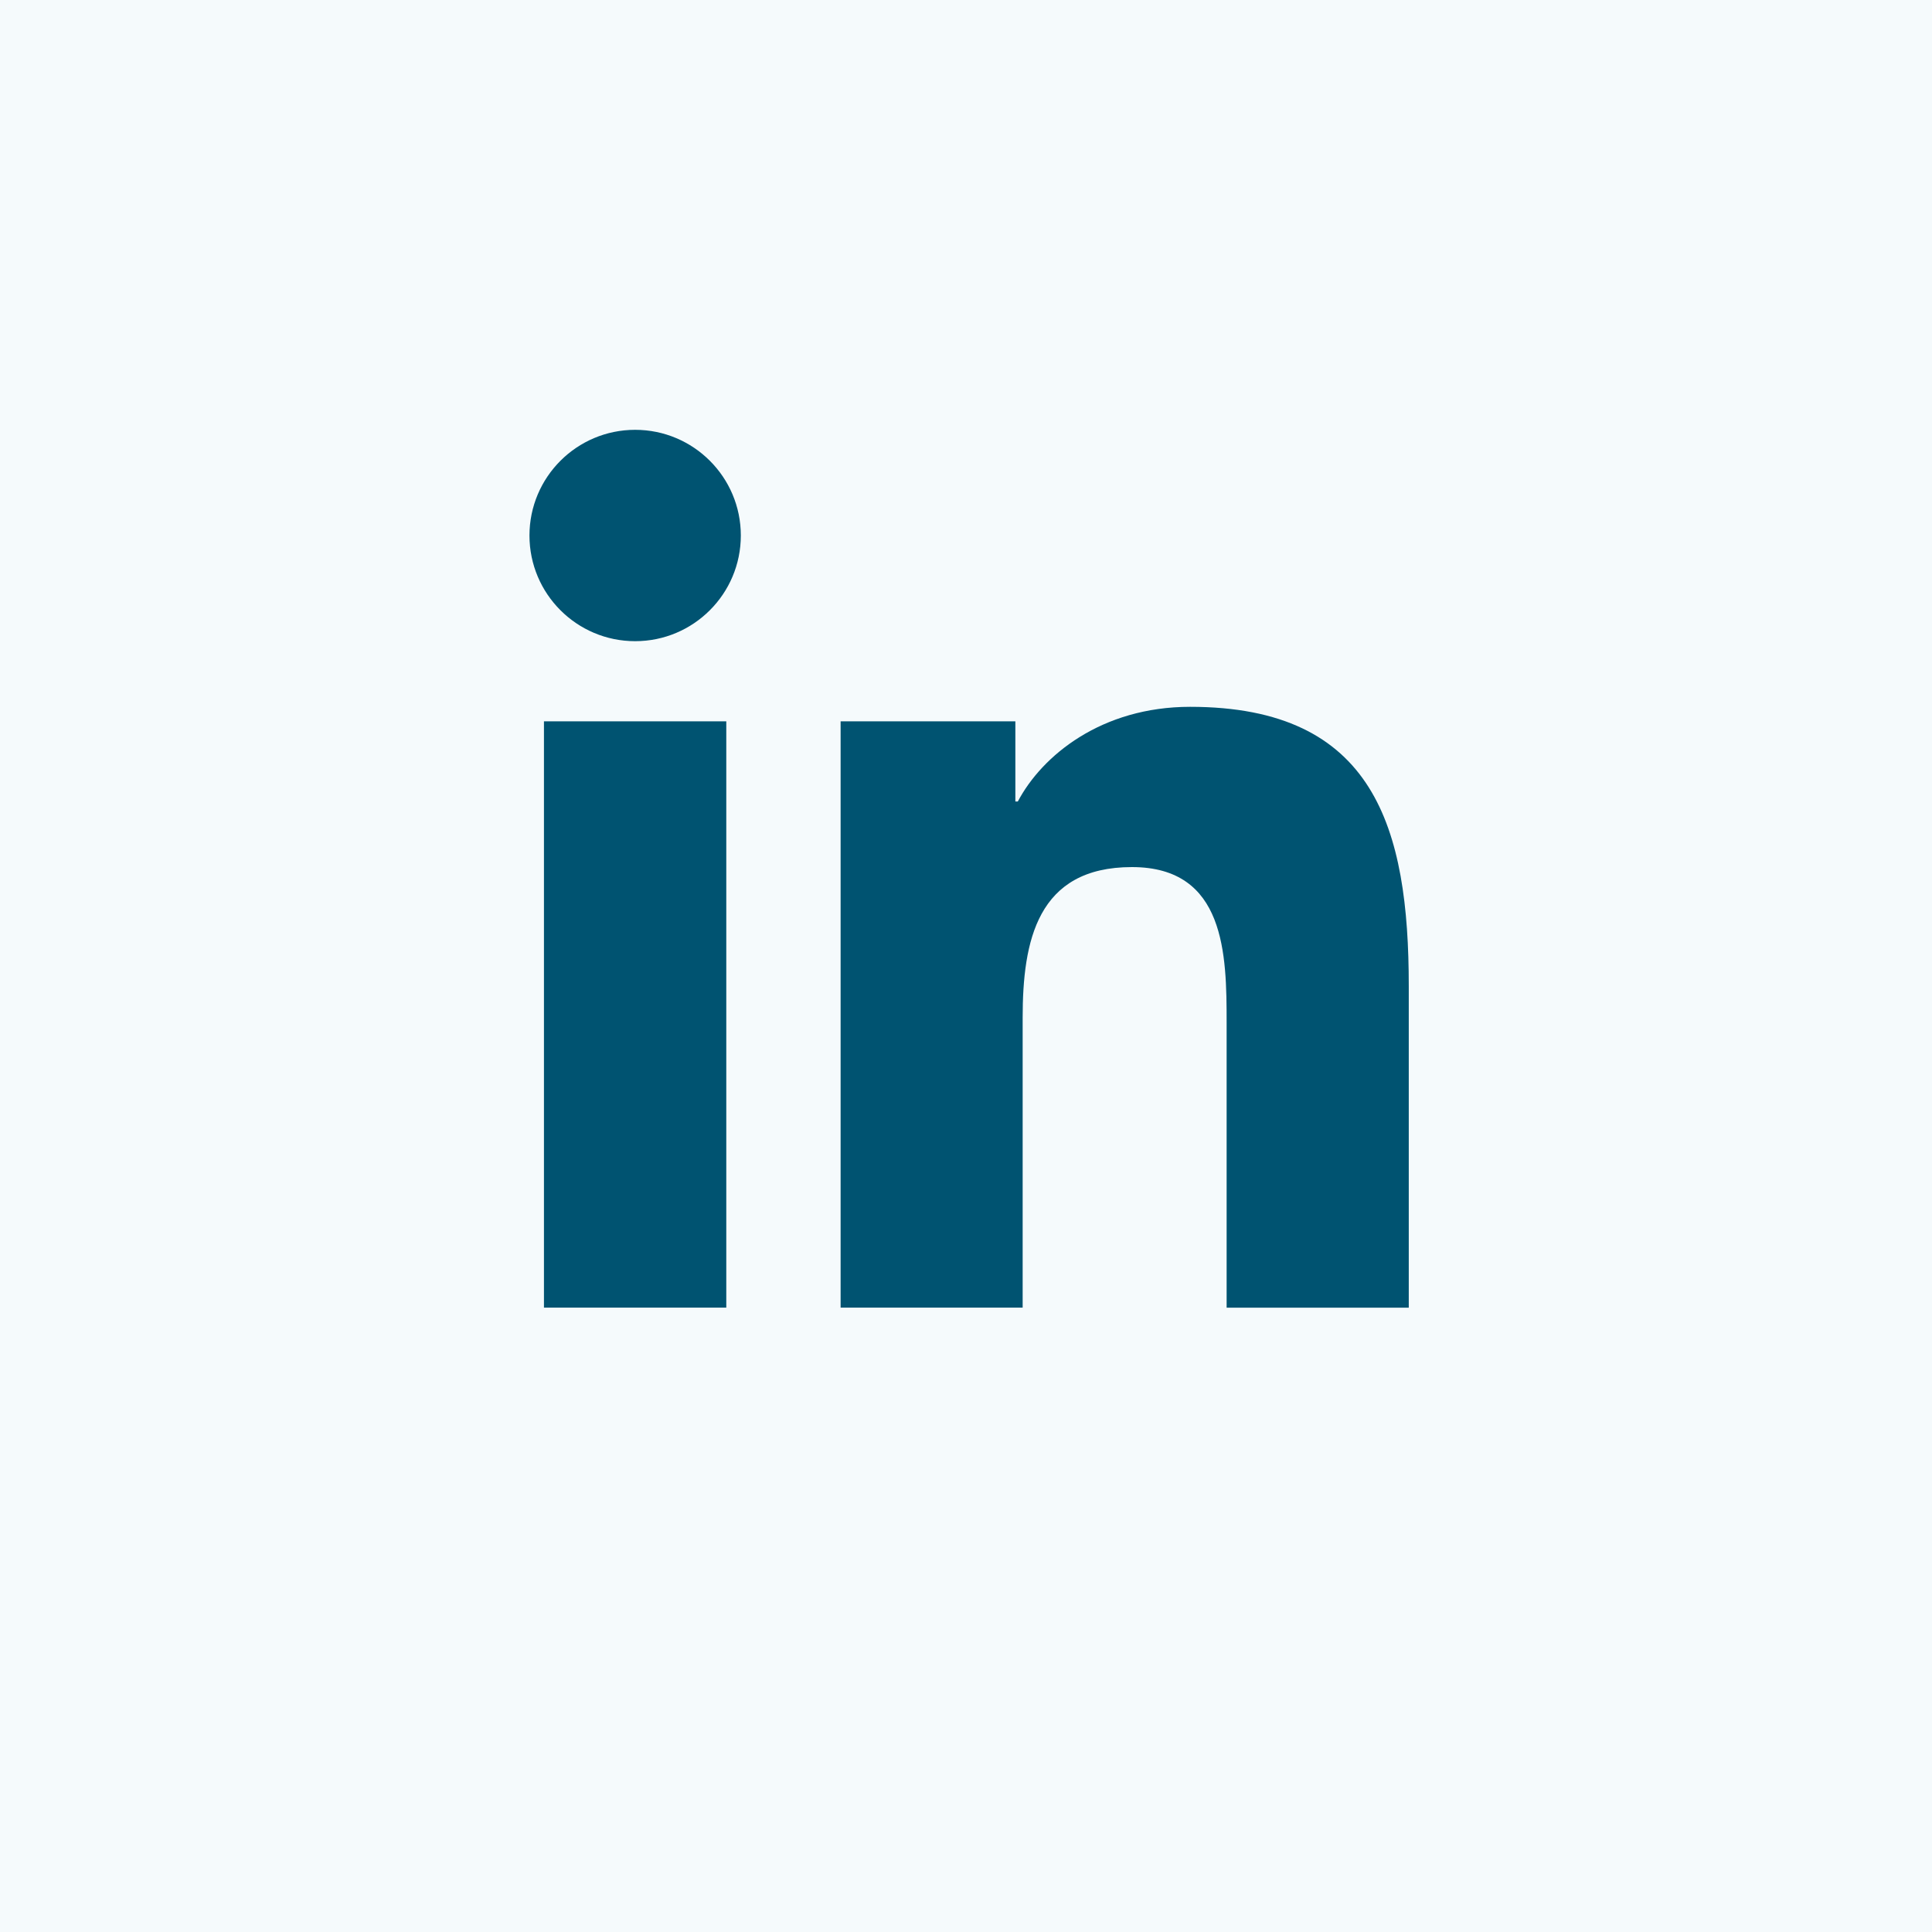 <?xml version="1.0" encoding="UTF-8" standalone="no"?>
<svg
   xmlns:dc="http://purl.org/dc/elements/1.1/"
   xmlns:cc="http://creativecommons.org/ns#"
   xmlns:rdf="http://www.w3.org/1999/02/22-rdf-syntax-ns#"
   xmlns:svg="http://www.w3.org/2000/svg"
   xmlns="http://www.w3.org/2000/svg"
   xmlns:sodipodi="http://sodipodi.sourceforge.net/DTD/sodipodi-0.dtd"
   xmlns:inkscape="http://www.inkscape.org/namespaces/inkscape"
   width="40"
   height="40"
   viewBox="0 0 40 40"
   fill="none"
   version="1.1"
   id="svg8"
   sodipodi:docname="linkedin-blue.svg"
   inkscape:version="0.92.4 (5da689c313, 2019-01-14)">
  <defs
     id="defs12" />
  <sodipodi:namedview
     pagecolor="#ffffff"
     bordercolor="#666666"
     borderopacity="1"
     objecttolerance="10"
     gridtolerance="10"
     guidetolerance="10"
     inkscape:pageopacity="0"
     inkscape:pageshadow="2"
     inkscape:window-width="725"
     inkscape:window-height="480"
     id="namedview10"
     showgrid="false"
     inkscape:zoom="2.95"
     inkscape:cx="8.6633769"
     inkscape:cy="35.332563"
     inkscape:window-x="0"
     inkscape:window-y="0"
     inkscape:window-maximized="0"
     inkscape:current-layer="svg8" />
  <rect
     width="40"
     height="40"
     fill="#F5FAFC"
     id="rect2" />
  <path
     d="m 13.15,13.275 c 1.208,0 2.188,-0.98 2.188,-2.188 0,-1.208 -0.98,-2.188 -2.188,-2.188 -1.208,0 -2.188,0.98 -2.188,2.188 0,1.208 0.98,2.188 2.188,2.188 z"
     id="path4"
     inkscape:connector-curvature="0"
     style="fill:#005371" />
  <path
     d="M 17.404,14.934 V 27.073 h 3.769 v -6.003 c 0,-1.584 0.298,-3.118 2.262,-3.118 1.937,0 1.961,1.811 1.961,3.218 v 5.904 h 3.771 v -6.657 c 0,-3.27 -0.704,-5.783 -4.526,-5.783 -1.835,0 -3.065,1.007 -3.568,1.96 h -0.051 v -1.66 z m -6.142,0 h 3.775 V 27.073 h -3.775 z"
     id="path6"
     inkscape:connector-curvature="0"
     style="fill:#005371" />
</svg>
